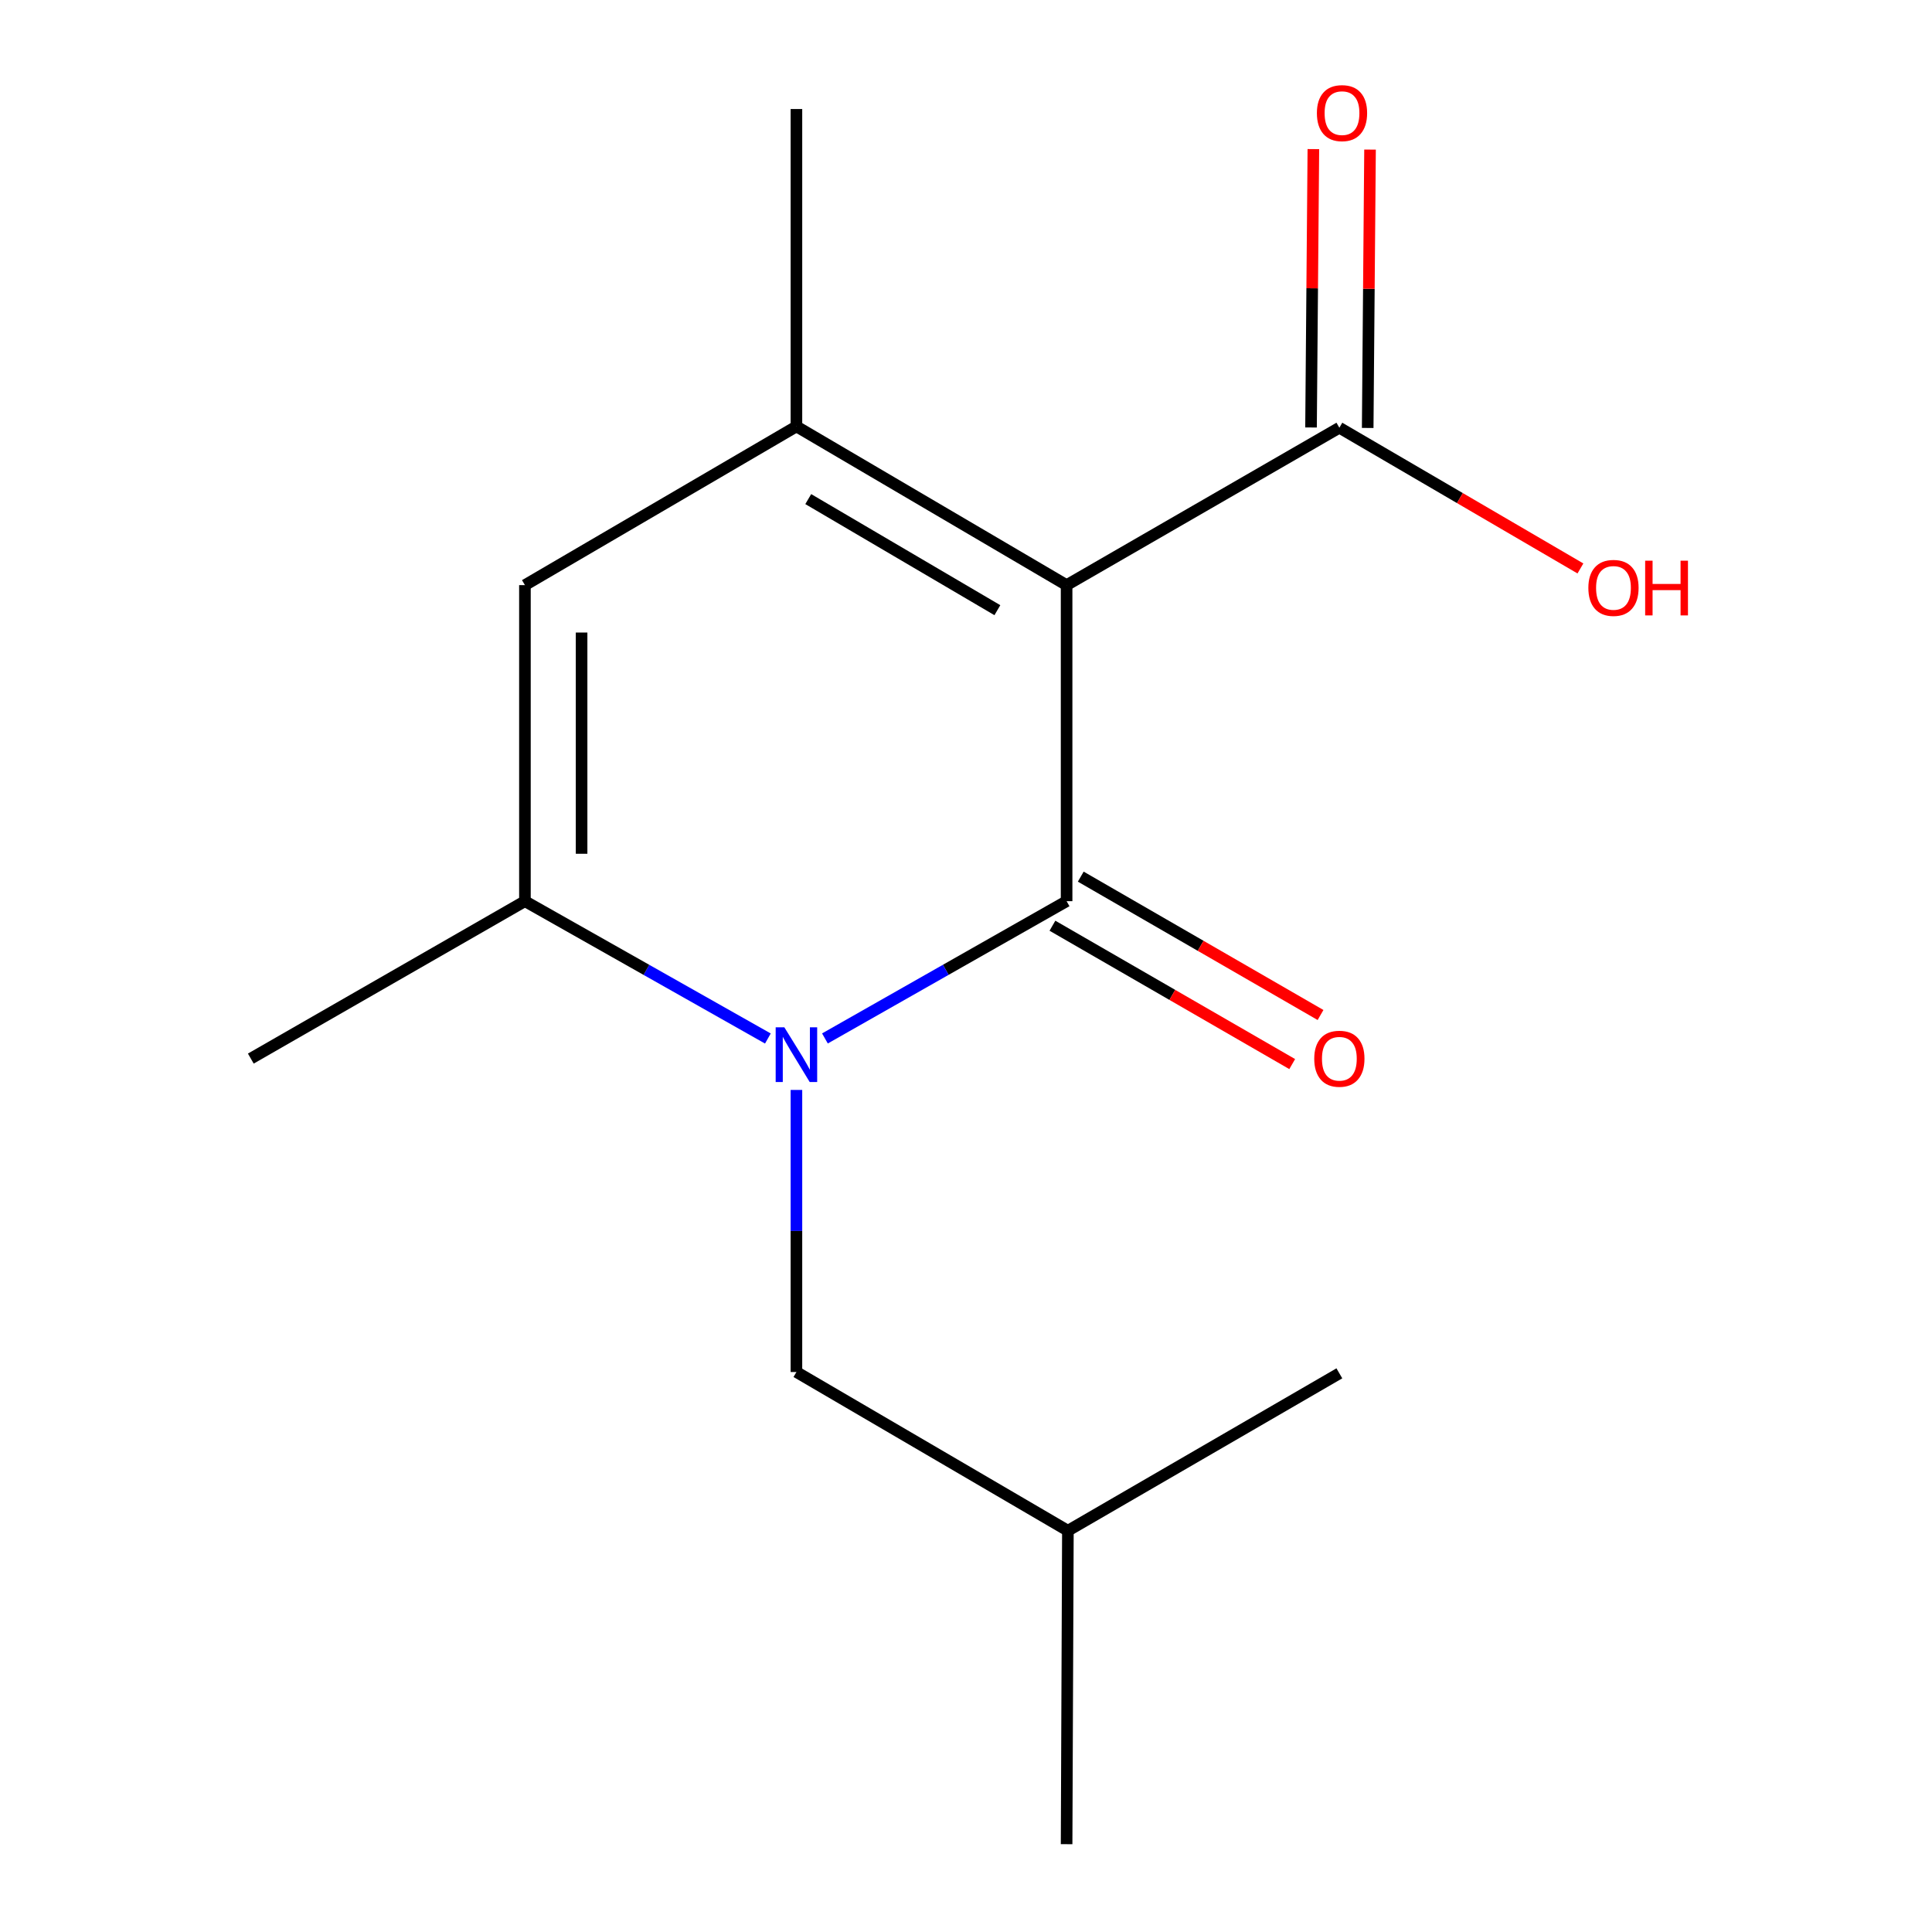 <?xml version='1.0' encoding='iso-8859-1'?>
<svg version='1.1' baseProfile='full'
              xmlns='http://www.w3.org/2000/svg'
                      xmlns:rdkit='http://www.rdkit.org/xml'
                      xmlns:xlink='http://www.w3.org/1999/xlink'
                  xml:space='preserve'
width='1000px' height='1000px' viewBox='0 0 1000 1000'>
<!-- END OF HEADER -->
<rect style='opacity:1.0;fill:#FFFFFF;stroke:none' width='1000' height='1000' x='0' y='0'> </rect>
<path class='bond-0' d='M 552.071,466.447 L 552.071,302.862' style='fill:none;fill-rule:evenodd;stroke:#000000;stroke-width:6px;stroke-linecap:butt;stroke-linejoin:miter;stroke-opacity:1' />
<path class='bond-1' d='M 552.071,466.447 L 489.53,501.973' style='fill:none;fill-rule:evenodd;stroke:#000000;stroke-width:6px;stroke-linecap:butt;stroke-linejoin:miter;stroke-opacity:1' />
<path class='bond-1' d='M 489.53,501.973 L 426.989,537.5' style='fill:none;fill-rule:evenodd;stroke:#0000FF;stroke-width:6px;stroke-linecap:butt;stroke-linejoin:miter;stroke-opacity:1' />
<path class='bond-6' d='M 544.741,479.149 L 606.793,514.959' style='fill:none;fill-rule:evenodd;stroke:#000000;stroke-width:6px;stroke-linecap:butt;stroke-linejoin:miter;stroke-opacity:1' />
<path class='bond-6' d='M 606.793,514.959 L 668.845,550.77' style='fill:none;fill-rule:evenodd;stroke:#FF0000;stroke-width:6px;stroke-linecap:butt;stroke-linejoin:miter;stroke-opacity:1' />
<path class='bond-6' d='M 559.402,453.745 L 621.454,489.555' style='fill:none;fill-rule:evenodd;stroke:#000000;stroke-width:6px;stroke-linecap:butt;stroke-linejoin:miter;stroke-opacity:1' />
<path class='bond-6' d='M 621.454,489.555 L 683.506,525.366' style='fill:none;fill-rule:evenodd;stroke:#FF0000;stroke-width:6px;stroke-linecap:butt;stroke-linejoin:miter;stroke-opacity:1' />
<path class='bond-2' d='M 552.071,302.862 L 412.228,220.719' style='fill:none;fill-rule:evenodd;stroke:#000000;stroke-width:6px;stroke-linecap:butt;stroke-linejoin:miter;stroke-opacity:1' />
<path class='bond-2' d='M 516.239,315.831 L 418.349,258.331' style='fill:none;fill-rule:evenodd;stroke:#000000;stroke-width:6px;stroke-linecap:butt;stroke-linejoin:miter;stroke-opacity:1' />
<path class='bond-5' d='M 552.071,302.862 L 693.251,221.387' style='fill:none;fill-rule:evenodd;stroke:#000000;stroke-width:6px;stroke-linecap:butt;stroke-linejoin:miter;stroke-opacity:1' />
<path class='bond-3' d='M 397.453,537.532 L 334.577,501.99' style='fill:none;fill-rule:evenodd;stroke:#0000FF;stroke-width:6px;stroke-linecap:butt;stroke-linejoin:miter;stroke-opacity:1' />
<path class='bond-3' d='M 334.577,501.99 L 271.701,466.447' style='fill:none;fill-rule:evenodd;stroke:#000000;stroke-width:6px;stroke-linecap:butt;stroke-linejoin:miter;stroke-opacity:1' />
<path class='bond-7' d='M 412.228,564.151 L 412.228,637.153' style='fill:none;fill-rule:evenodd;stroke:#0000FF;stroke-width:6px;stroke-linecap:butt;stroke-linejoin:miter;stroke-opacity:1' />
<path class='bond-7' d='M 412.228,637.153 L 412.228,710.154' style='fill:none;fill-rule:evenodd;stroke:#000000;stroke-width:6px;stroke-linecap:butt;stroke-linejoin:miter;stroke-opacity:1' />
<path class='bond-10' d='M 412.228,220.719 L 412.228,56.434' style='fill:none;fill-rule:evenodd;stroke:#000000;stroke-width:6px;stroke-linecap:butt;stroke-linejoin:miter;stroke-opacity:1' />
<path class='bond-15' d='M 412.228,220.719 L 271.701,302.862' style='fill:none;fill-rule:evenodd;stroke:#000000;stroke-width:6px;stroke-linecap:butt;stroke-linejoin:miter;stroke-opacity:1' />
<path class='bond-4' d='M 271.701,466.447 L 271.701,302.862' style='fill:none;fill-rule:evenodd;stroke:#000000;stroke-width:6px;stroke-linecap:butt;stroke-linejoin:miter;stroke-opacity:1' />
<path class='bond-4' d='M 301.032,441.909 L 301.032,327.4' style='fill:none;fill-rule:evenodd;stroke:#000000;stroke-width:6px;stroke-linecap:butt;stroke-linejoin:miter;stroke-opacity:1' />
<path class='bond-11' d='M 271.701,466.447 L 129.821,547.922' style='fill:none;fill-rule:evenodd;stroke:#000000;stroke-width:6px;stroke-linecap:butt;stroke-linejoin:miter;stroke-opacity:1' />
<path class='bond-8' d='M 707.916,221.511 L 708.521,149.469' style='fill:none;fill-rule:evenodd;stroke:#000000;stroke-width:6px;stroke-linecap:butt;stroke-linejoin:miter;stroke-opacity:1' />
<path class='bond-8' d='M 708.521,149.469 L 709.126,77.427' style='fill:none;fill-rule:evenodd;stroke:#FF0000;stroke-width:6px;stroke-linecap:butt;stroke-linejoin:miter;stroke-opacity:1' />
<path class='bond-8' d='M 678.586,221.264 L 679.191,149.222' style='fill:none;fill-rule:evenodd;stroke:#000000;stroke-width:6px;stroke-linecap:butt;stroke-linejoin:miter;stroke-opacity:1' />
<path class='bond-8' d='M 679.191,149.222 L 679.796,77.18' style='fill:none;fill-rule:evenodd;stroke:#FF0000;stroke-width:6px;stroke-linecap:butt;stroke-linejoin:miter;stroke-opacity:1' />
<path class='bond-9' d='M 693.251,221.387 L 755.637,257.807' style='fill:none;fill-rule:evenodd;stroke:#000000;stroke-width:6px;stroke-linecap:butt;stroke-linejoin:miter;stroke-opacity:1' />
<path class='bond-9' d='M 755.637,257.807 L 818.024,294.228' style='fill:none;fill-rule:evenodd;stroke:#FF0000;stroke-width:6px;stroke-linecap:butt;stroke-linejoin:miter;stroke-opacity:1' />
<path class='bond-12' d='M 412.228,710.154 L 552.739,792.297' style='fill:none;fill-rule:evenodd;stroke:#000000;stroke-width:6px;stroke-linecap:butt;stroke-linejoin:miter;stroke-opacity:1' />
<path class='bond-13' d='M 552.739,792.297 L 693.251,710.838' style='fill:none;fill-rule:evenodd;stroke:#000000;stroke-width:6px;stroke-linecap:butt;stroke-linejoin:miter;stroke-opacity:1' />
<path class='bond-14' d='M 552.739,792.297 L 552.071,954.545' style='fill:none;fill-rule:evenodd;stroke:#000000;stroke-width:6px;stroke-linecap:butt;stroke-linejoin:miter;stroke-opacity:1' />
<path  class='atom-2' d='M 405.968 531.725
L 415.248 546.725
Q 416.168 548.205, 417.648 550.885
Q 419.128 553.565, 419.208 553.725
L 419.208 531.725
L 422.968 531.725
L 422.968 560.045
L 419.088 560.045
L 409.128 543.645
Q 407.968 541.725, 406.728 539.525
Q 405.528 537.325, 405.168 536.645
L 405.168 560.045
L 401.488 560.045
L 401.488 531.725
L 405.968 531.725
' fill='#0000FF'/>
<path  class='atom-7' d='M 680.251 548.002
Q 680.251 541.202, 683.611 537.402
Q 686.971 533.602, 693.251 533.602
Q 699.531 533.602, 702.891 537.402
Q 706.251 541.202, 706.251 548.002
Q 706.251 554.882, 702.851 558.802
Q 699.451 562.682, 693.251 562.682
Q 687.011 562.682, 683.611 558.802
Q 680.251 554.922, 680.251 548.002
M 693.251 559.482
Q 697.571 559.482, 699.891 556.602
Q 702.251 553.682, 702.251 548.002
Q 702.251 542.442, 699.891 539.642
Q 697.571 536.802, 693.251 536.802
Q 688.931 536.802, 686.571 539.602
Q 684.251 542.402, 684.251 548.002
Q 684.251 553.722, 686.571 556.602
Q 688.931 559.482, 693.251 559.482
' fill='#FF0000'/>
<path  class='atom-9' d='M 681.62 58.55
Q 681.62 51.751, 684.98 47.95
Q 688.34 44.151, 694.62 44.151
Q 700.9 44.151, 704.26 47.95
Q 707.62 51.751, 707.62 58.55
Q 707.62 65.43, 704.22 69.35
Q 700.82 73.231, 694.62 73.231
Q 688.38 73.231, 684.98 69.35
Q 681.62 65.471, 681.62 58.55
M 694.62 70.031
Q 698.94 70.031, 701.26 67.15
Q 703.62 64.231, 703.62 58.55
Q 703.62 52.99, 701.26 50.191
Q 698.94 47.35, 694.62 47.35
Q 690.3 47.35, 687.94 50.151
Q 685.62 52.95, 685.62 58.55
Q 685.62 64.27, 687.94 67.15
Q 690.3 70.031, 694.62 70.031
' fill='#FF0000'/>
<path  class='atom-10' d='M 822.131 304.294
Q 822.131 297.494, 825.491 293.694
Q 828.851 289.894, 835.131 289.894
Q 841.411 289.894, 844.771 293.694
Q 848.131 297.494, 848.131 304.294
Q 848.131 311.174, 844.731 315.094
Q 841.331 318.974, 835.131 318.974
Q 828.891 318.974, 825.491 315.094
Q 822.131 311.214, 822.131 304.294
M 835.131 315.774
Q 839.451 315.774, 841.771 312.894
Q 844.131 309.974, 844.131 304.294
Q 844.131 298.734, 841.771 295.934
Q 839.451 293.094, 835.131 293.094
Q 830.811 293.094, 828.451 295.894
Q 826.131 298.694, 826.131 304.294
Q 826.131 310.014, 828.451 312.894
Q 830.811 315.774, 835.131 315.774
' fill='#FF0000'/>
<path  class='atom-10' d='M 851.531 290.214
L 855.371 290.214
L 855.371 302.254
L 869.851 302.254
L 869.851 290.214
L 873.691 290.214
L 873.691 318.534
L 869.851 318.534
L 869.851 305.454
L 855.371 305.454
L 855.371 318.534
L 851.531 318.534
L 851.531 290.214
' fill='#FF0000'/>
</svg>
